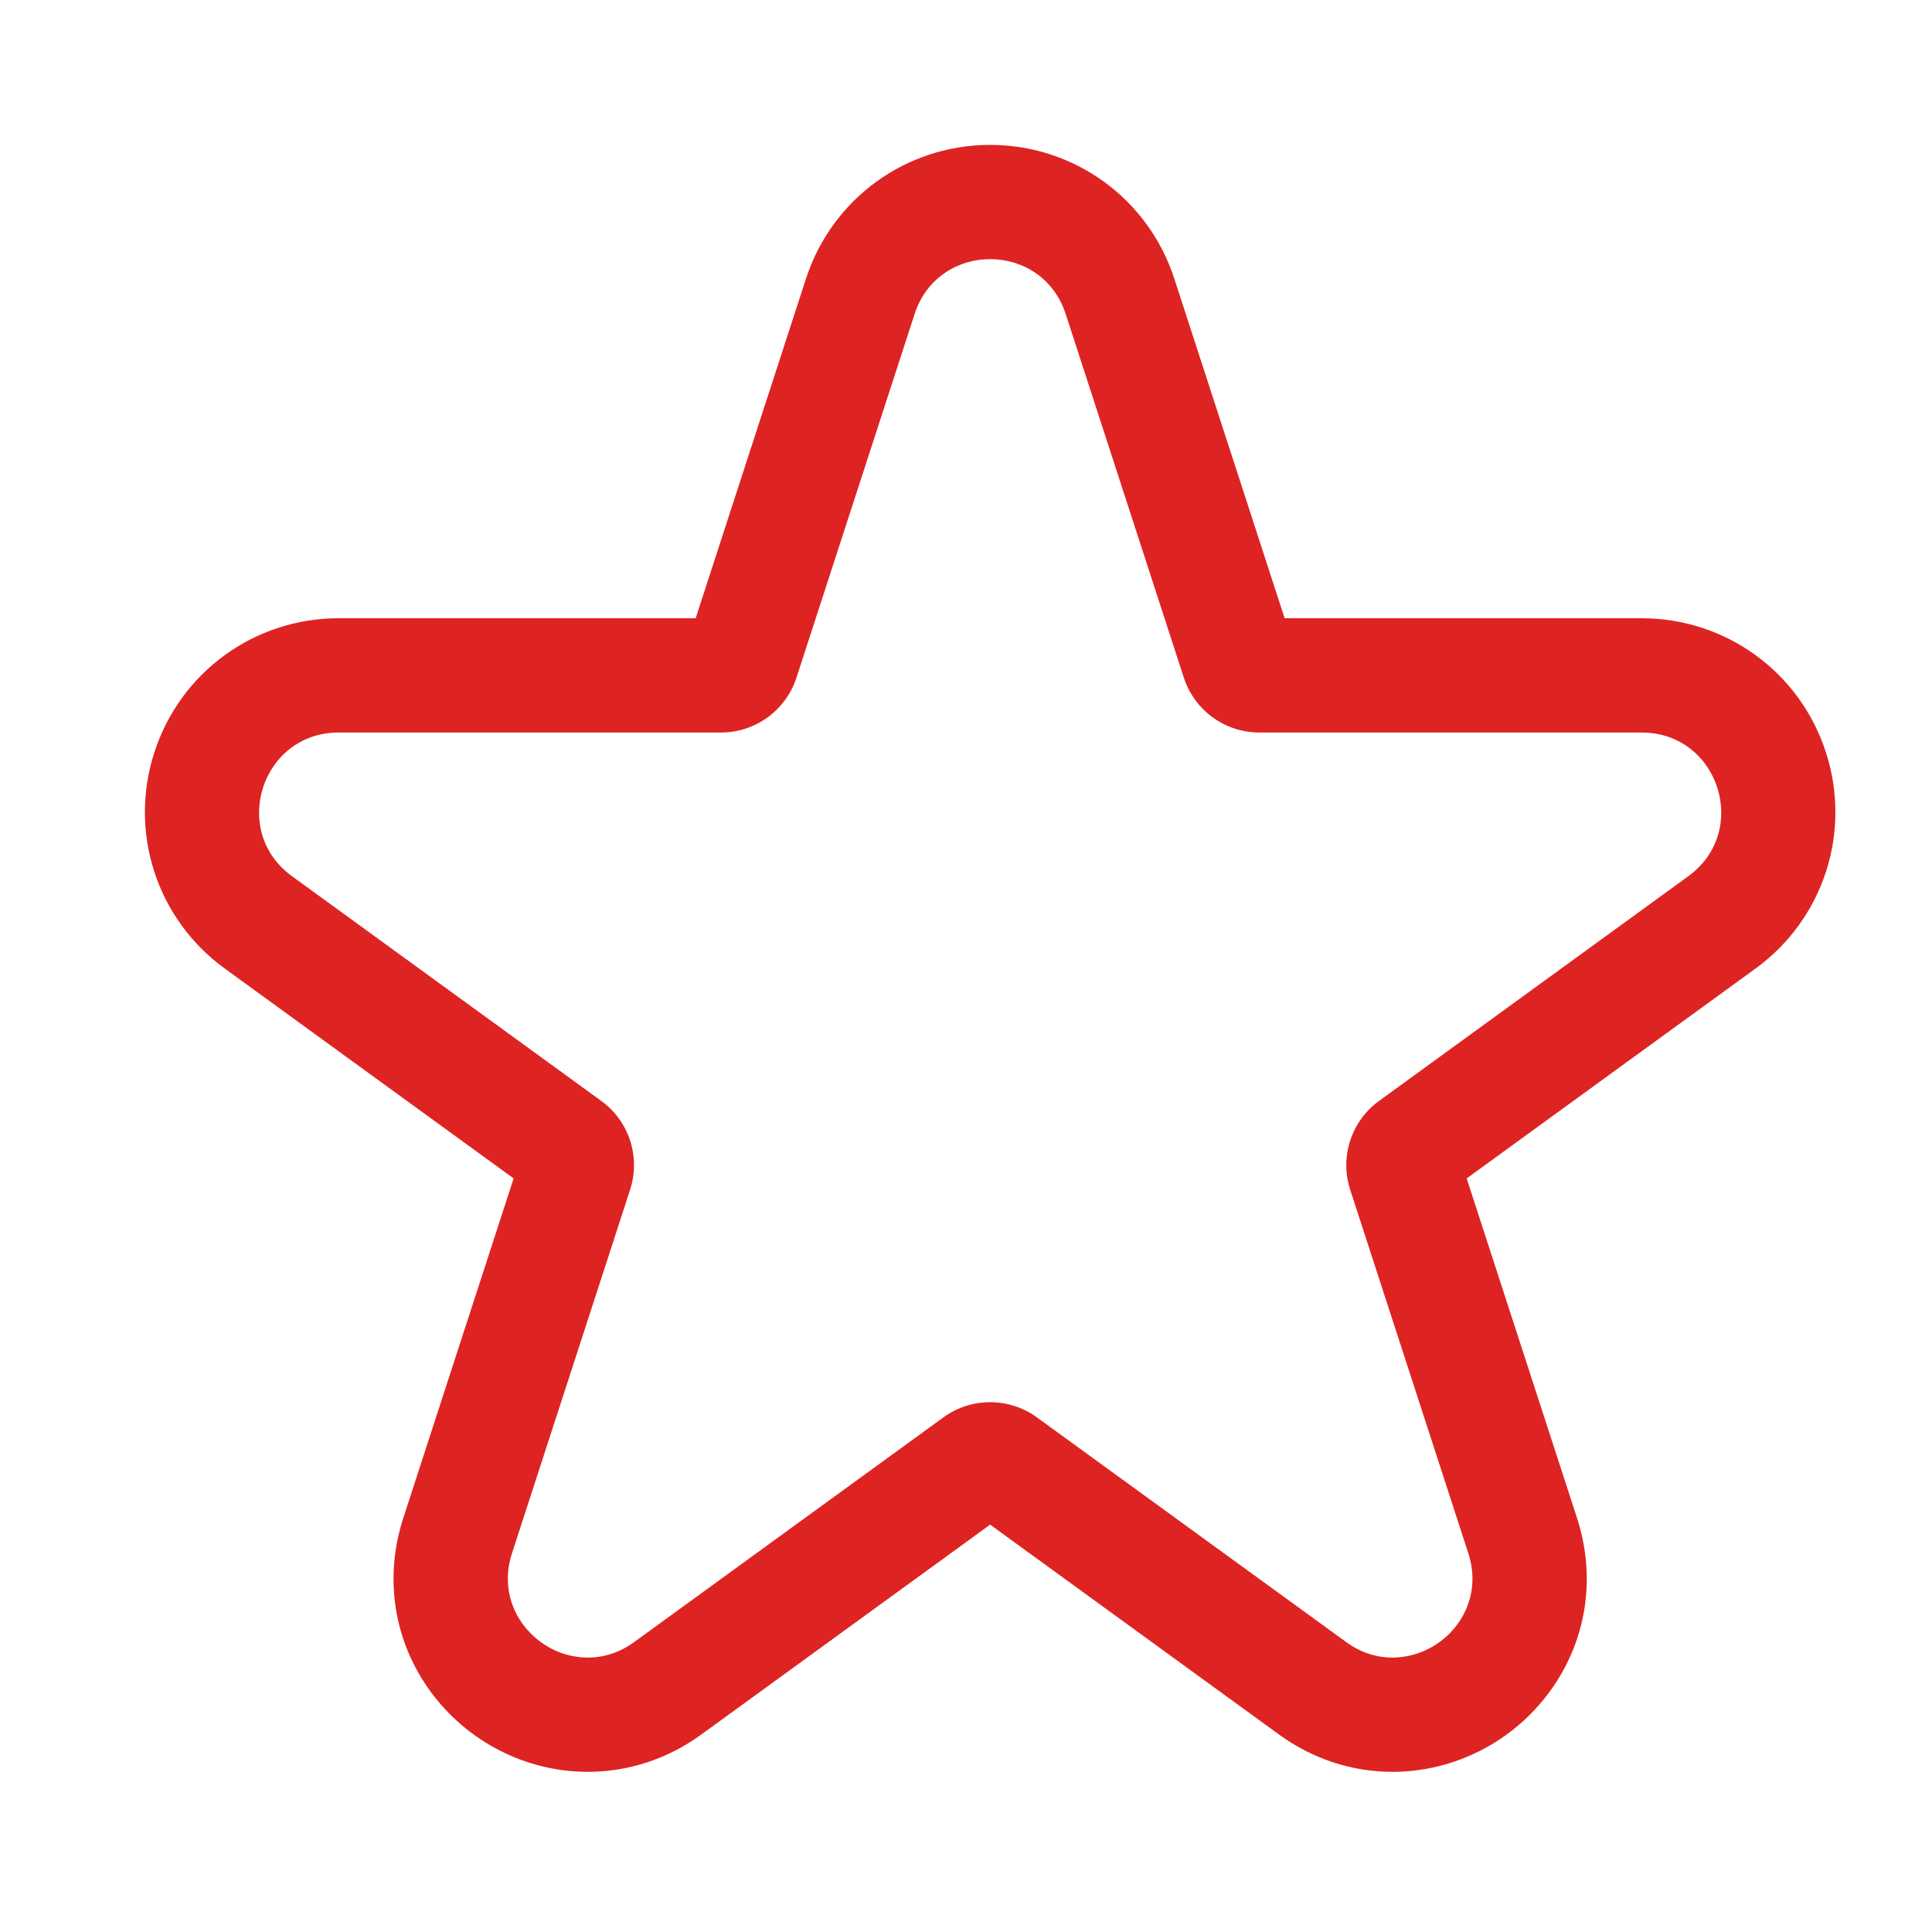 <svg width="40" height="40" viewBox="0 0 40 40" fill="none" xmlns="http://www.w3.org/2000/svg">
<path d="M37.802 15.571C37.264 13.914 35.731 12.8 33.989 12.8H26.597L24.313 5.77C23.775 4.113 22.242 3 20.5 3C18.758 3 17.225 4.113 16.687 5.77L14.403 12.8H7.011C5.269 12.8 3.736 13.914 3.198 15.571C2.659 17.228 3.244 19.029 4.654 20.053L10.634 24.398L8.35 31.428C7.948 32.665 8.151 33.972 8.907 35.012C9.668 36.059 10.887 36.684 12.169 36.684C13.011 36.684 13.824 36.417 14.52 35.911L20.5 31.566L26.48 35.911C27.177 36.417 27.989 36.684 28.831 36.684C30.113 36.684 31.332 36.059 32.093 35.012C32.849 33.972 33.052 32.665 32.65 31.428L30.366 24.398L36.346 20.053C37.755 19.029 38.341 17.228 37.802 15.571ZM11.956 34.303C11.838 34.288 11.722 34.26 11.611 34.219C11.374 34.132 11.159 33.992 10.983 33.813C10.983 33.813 10.982 33.813 10.982 33.812C10.631 33.455 10.437 32.942 10.543 32.379C10.544 32.374 10.545 32.37 10.546 32.365C10.56 32.297 10.577 32.229 10.6 32.159L13.046 24.631C13.266 23.953 13.025 23.211 12.448 22.793L6.044 18.14C4.756 17.204 5.418 15.166 7.011 15.166H14.927C15.639 15.166 16.27 14.707 16.49 14.03L18.936 6.501C19.182 5.744 19.841 5.365 20.5 5.365C21.159 5.365 21.817 5.744 22.064 6.501L24.51 14.03C24.73 14.707 25.361 15.166 26.073 15.166H33.989C35.582 15.166 36.244 17.203 34.956 18.14L28.552 22.793C27.976 23.211 27.734 23.953 27.954 24.631L30.4 32.159C30.423 32.228 30.44 32.297 30.454 32.365C30.455 32.37 30.456 32.374 30.457 32.379C30.563 32.941 30.369 33.454 30.02 33.81C30.019 33.811 30.018 33.812 30.017 33.814C29.757 34.077 29.414 34.253 29.044 34.303C29.03 34.305 29.016 34.307 29.001 34.309C28.945 34.315 28.888 34.319 28.831 34.319C28.51 34.319 28.177 34.221 27.871 33.997L21.466 29.344C21.178 29.135 20.839 29.031 20.5 29.031C20.161 29.031 19.822 29.135 19.534 29.344L13.13 33.997C12.823 34.22 12.49 34.319 12.169 34.319C12.112 34.319 12.055 34.315 11.998 34.309C11.984 34.307 11.97 34.305 11.956 34.303Z" fill="#DE2323"/>
</svg>
